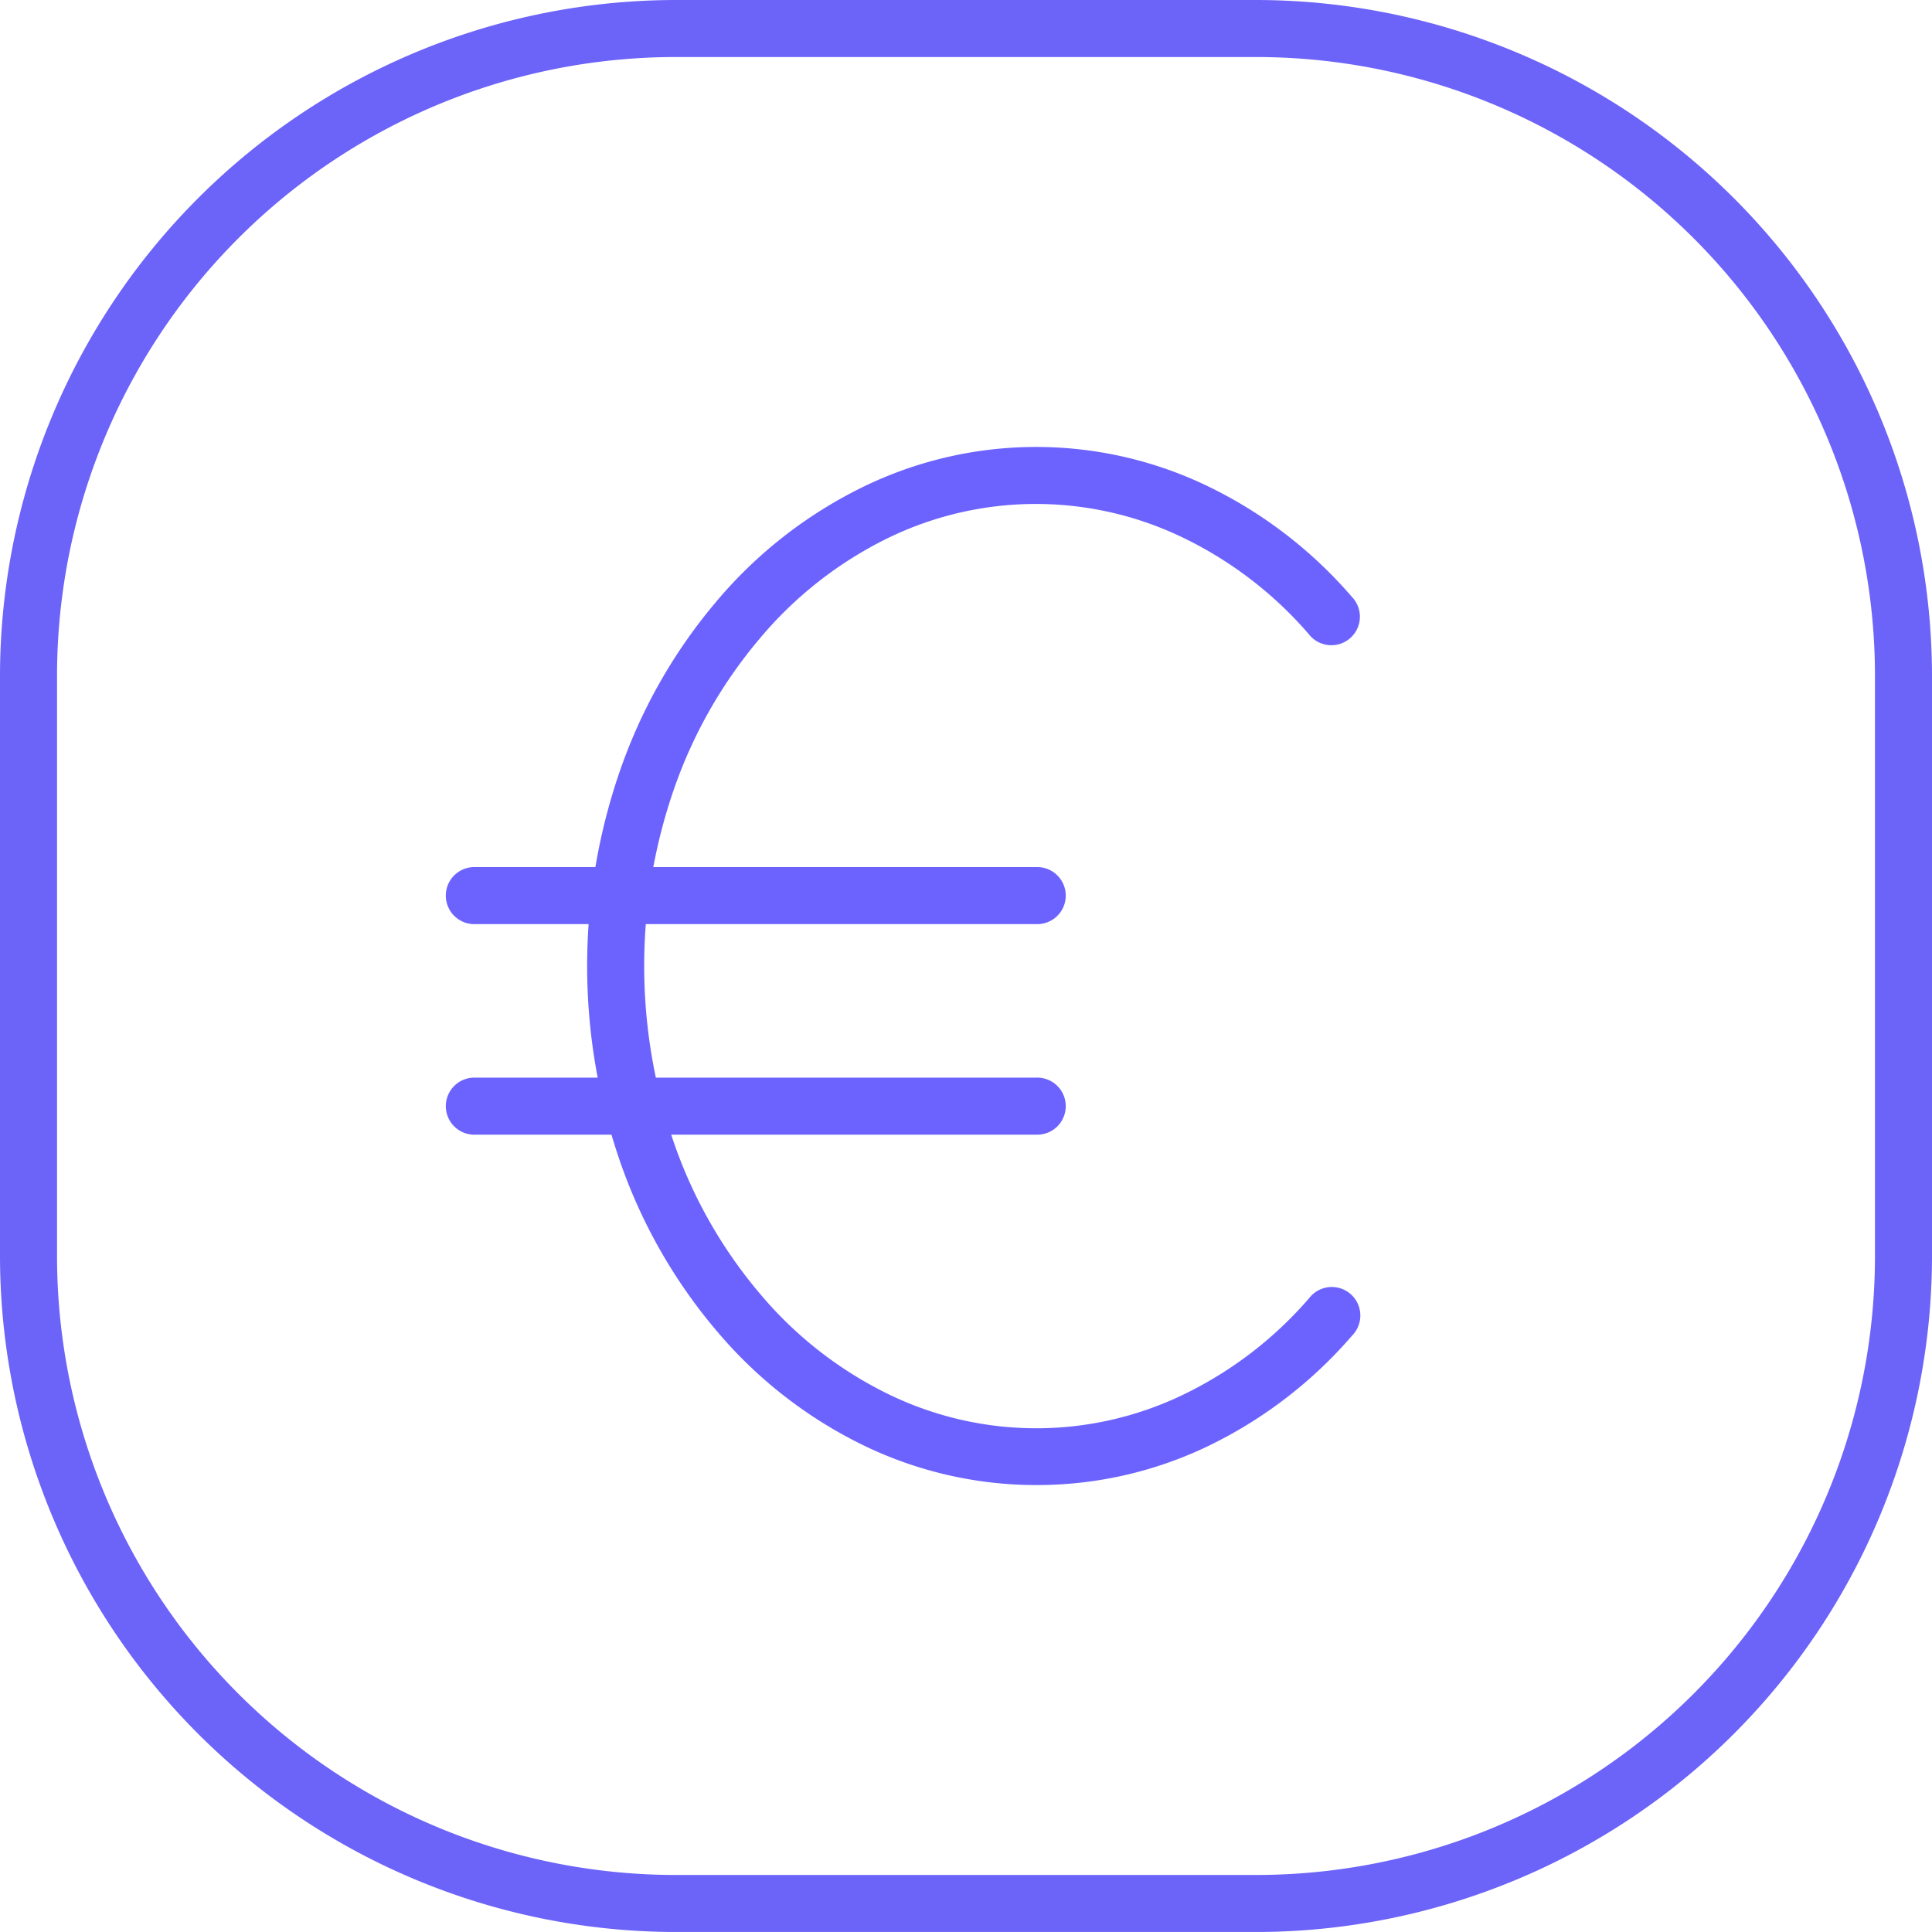 <?xml version="1.0" encoding="UTF-8"?> <svg xmlns="http://www.w3.org/2000/svg" width="35.2" height="35.199" viewBox="0 0 35.2 35.199"><g id="Grupo_45577" data-name="Grupo 45577" transform="translate(-1279.893 22473.1)"><g id="Grupo_45575" data-name="Grupo 45575" transform="translate(1279.993 -22473)"><path id="Rectángulo_12118" data-name="Rectángulo 12118" d="M12.226.839A11.377,11.377,0,0,0,.839,12.226V22.774A11.377,11.377,0,0,0,12.226,34.161H22.774A11.377,11.377,0,0,0,34.161,22.774V12.226A11.377,11.377,0,0,0,22.774.839H12.226m0-.839H22.774A12.226,12.226,0,0,1,35,12.226V22.774A12.226,12.226,0,0,1,22.774,35H12.226A12.226,12.226,0,0,1,0,22.774V12.226A12.226,12.226,0,0,1,12.226,0Z" transform="translate(0 0)" fill="#6c63f9" stroke="#6c63f9" stroke-width="0.2"></path><path id="Trazado_17637" data-name="Trazado 17637" d="M0,0H30.643V30.643H0Z" transform="translate(2.179 2.179)" fill="none"></path><path id="Trazado_17638" data-name="Trazado 17638" d="M13.332,21.964h-.048a7.118,7.118,0,0,1-3.05-.711,8.073,8.073,0,0,1-2.658-2.075A9.541,9.541,0,0,1,5.83,16.094a10.782,10.782,0,0,1,0-6.974A9.541,9.541,0,0,1,7.576,6.037a8.073,8.073,0,0,1,2.658-2.075,7.095,7.095,0,0,1,6.1-.045,8.029,8.029,0,0,1,2.674,2.03.42.42,0,1,1-.631.552,7.2,7.2,0,0,0-2.4-1.821,6.256,6.256,0,0,0-5.385.04A7.24,7.24,0,0,0,8.215,6.581,8.705,8.705,0,0,0,6.623,9.394a9.943,9.943,0,0,0,0,6.425,8.705,8.705,0,0,0,1.592,2.814A7.24,7.24,0,0,0,10.6,20.5a6.256,6.256,0,0,0,5.385.04,7.2,7.2,0,0,0,2.4-1.821.42.42,0,1,1,.631.552,8.029,8.029,0,0,1-2.674,2.03A7.1,7.1,0,0,1,13.332,21.964Z" transform="translate(5.447 4.893)" fill="#6c63ff" stroke="#6c63ff" stroke-linecap="round" stroke-width="0.2"></path><path id="Trazado_17639" data-name="Trazado 17639" d="M13.884,30.393H3.67a.42.42,0,1,1,0-.839H13.884a.42.42,0,1,1,0,.839Z" transform="translate(4.893 -9.92)" fill="#6c63ff"></path><path id="Trazado_17703" data-name="Trazado 17703" d="M13.884,30.393H3.67a.42.42,0,1,1,0-.839H13.884a.42.42,0,1,1,0,.839Z" transform="translate(4.893 -9.92)" fill="#6c63ff" stroke="#6c63ff" stroke-linecap="round" stroke-width="0.2"></path><path id="Trazado_17703-2" data-name="Trazado 17703" d="M13.884,30.393H3.67a.42.42,0,1,1,0-.839H13.884a.42.42,0,1,1,0,.839Z" transform="translate(4.893 -13.756)" fill="#6c63ff" stroke="#6c63ff" stroke-linecap="round" stroke-width="0.2"></path></g></g></svg> 
